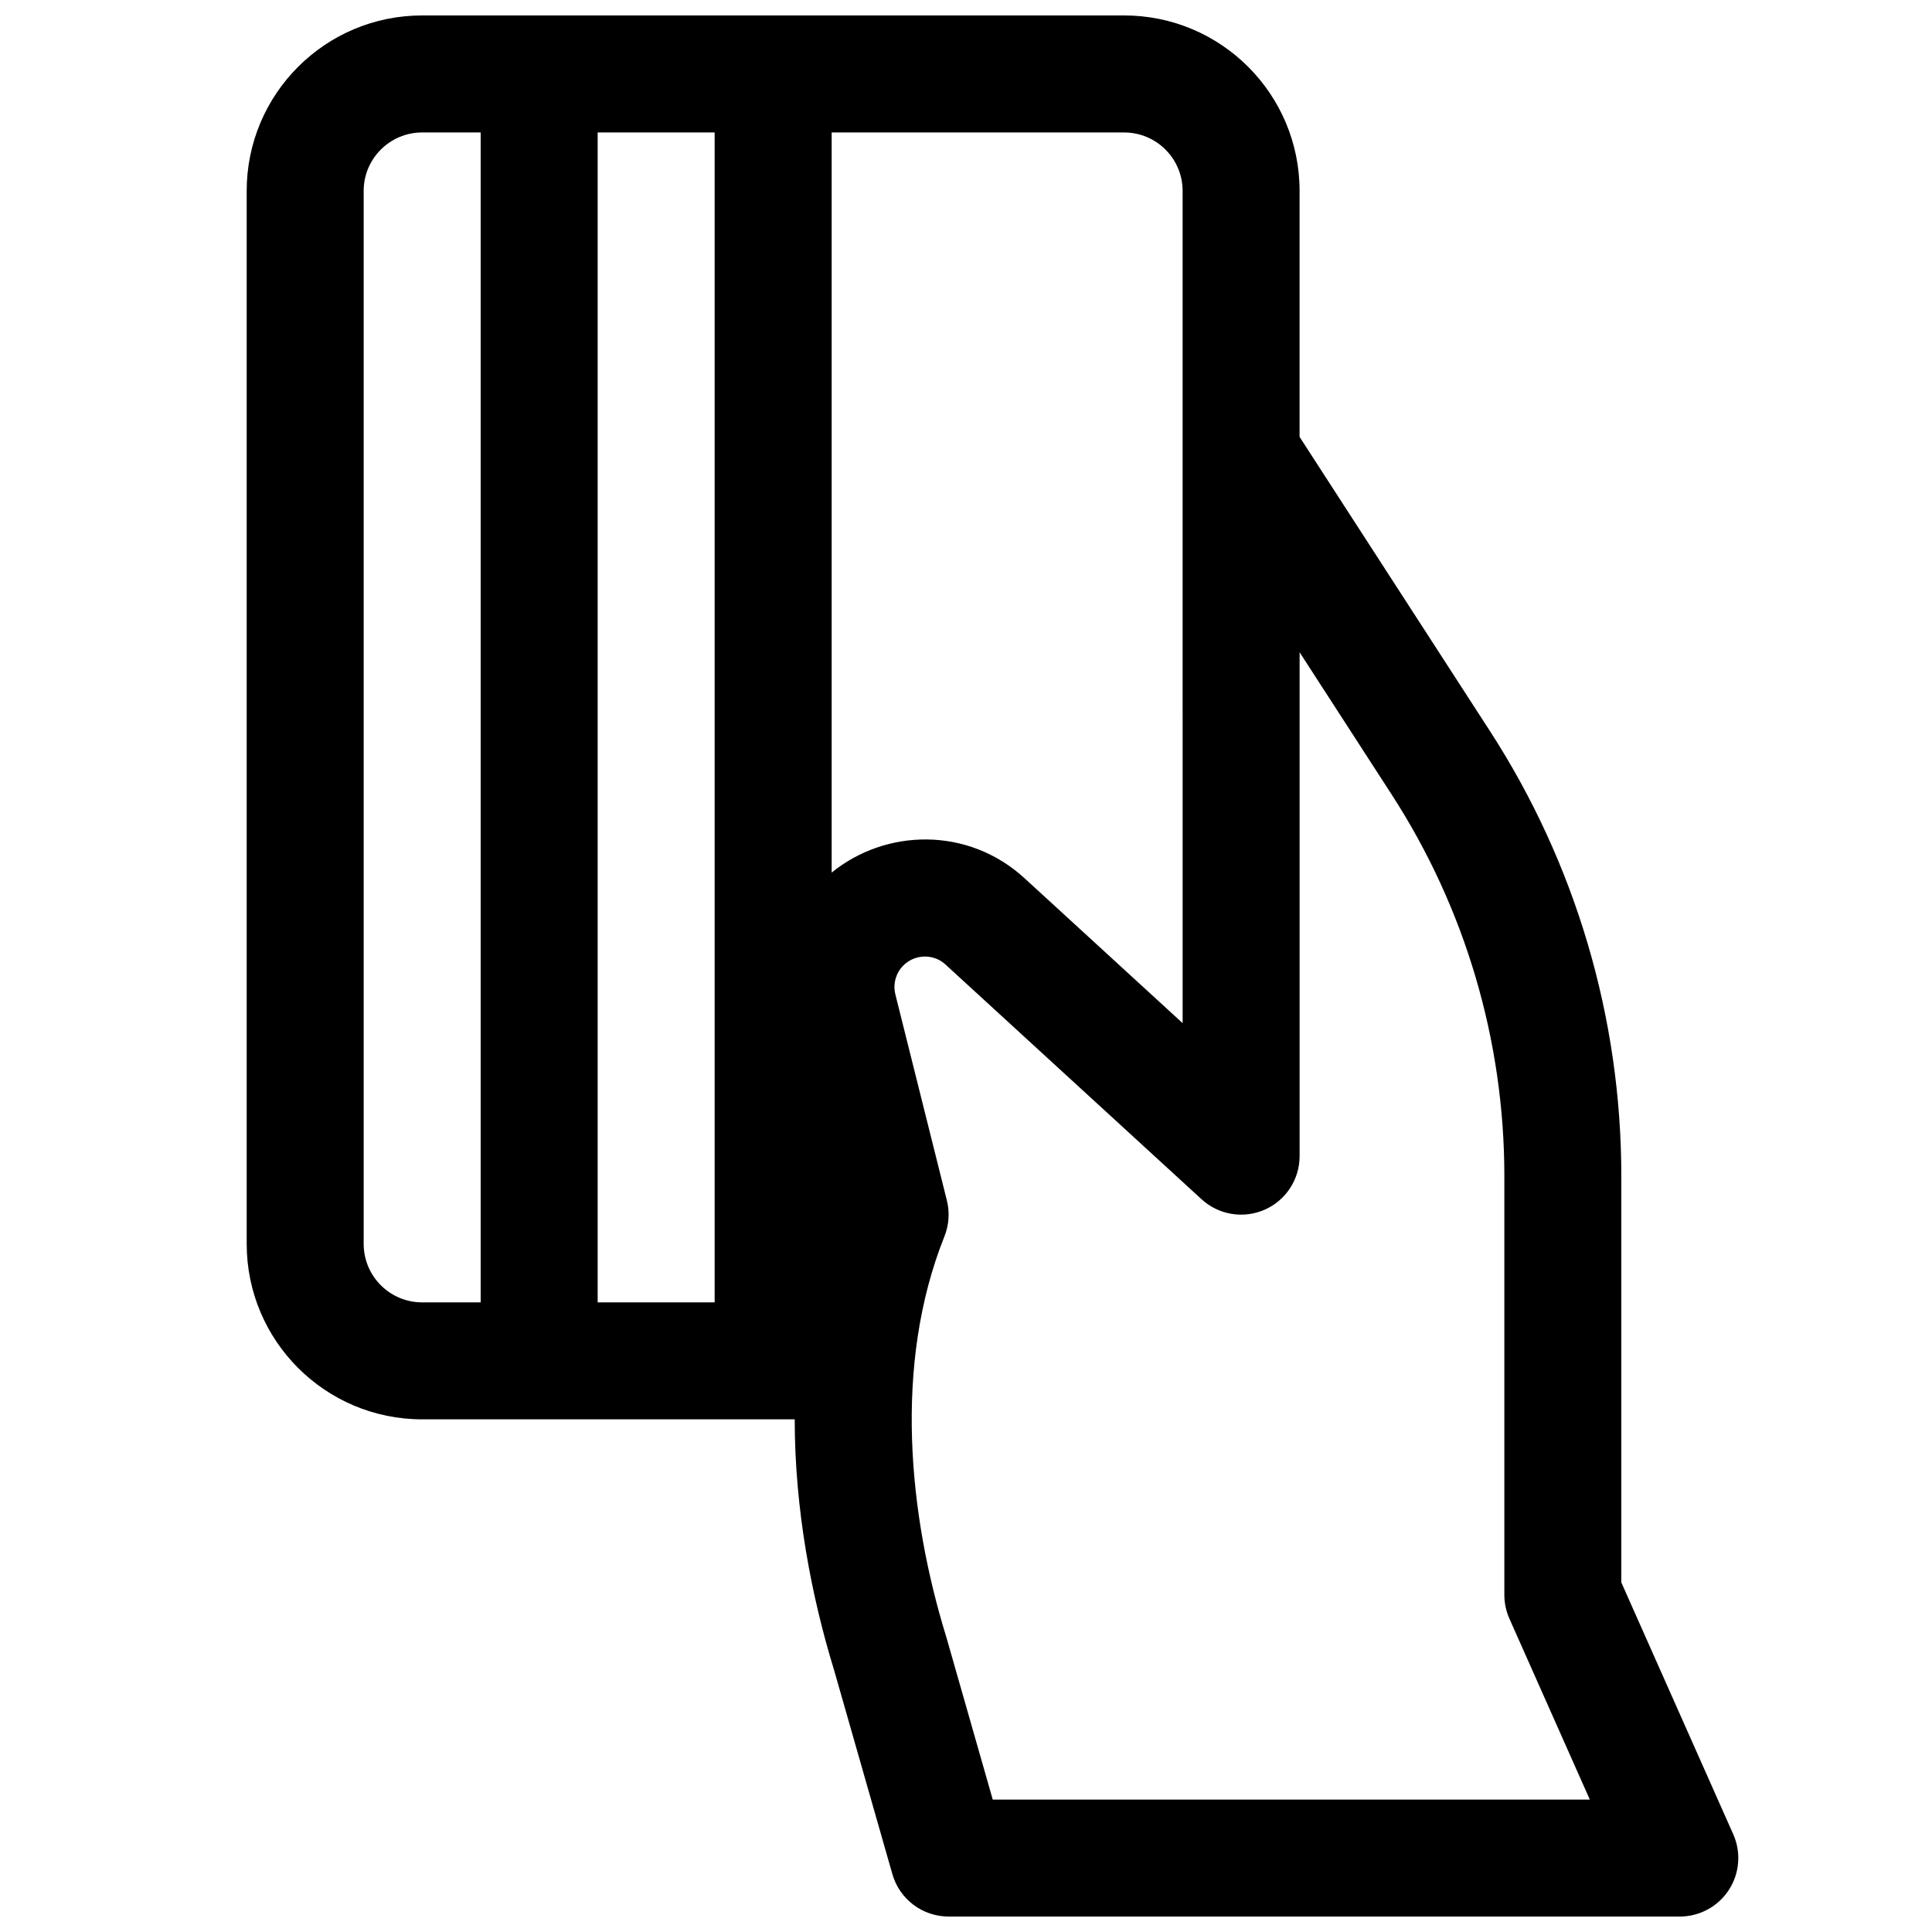 <?xml version="1.0" encoding="UTF-8"?>
<!-- Uploaded to: ICON Repo, www.iconrepo.com, Generator: ICON Repo Mixer Tools -->
<svg width="800px" height="800px" version="1.1" viewBox="144 144 512 512" xmlns="http://www.w3.org/2000/svg">
 <defs>
  <clipPath id="a">
   <path d="m209 148.09h396v503.81h-396z"/>
  </clipPath>
 </defs>
 <g clip-path="url(#a)">
  <path d="m354.61 520.14h-98.73c-25.684 0-46.504-20.82-46.504-46.504v-279.04c0-25.684 20.82-46.504 46.504-46.504h186.02c25.684 0 46.504 20.82 46.504 46.504v65.184l50.445 77.957c22.727 35.121 34.816 76.062 34.816 117.9v107.72l29.668 66.75c2.129 4.797 1.691 10.344-1.168 14.742-2.859 4.402-7.75 7.055-13 7.055h-193.77c-6.922 0-13.008-4.586-14.906-11.242l-15.461-54.109c-5.926-19.305-10.414-42.375-10.422-66.414zm102.8-185.96-0.004-0.055v-139.52c0-8.559-6.938-15.5-15.5-15.5h-77.508v196.14c14.34-11.664 36.125-12.242 51.125 1.504l41.887 38.395zm31 116.21v-133.53l24.414 37.73c19.48 30.105 29.844 65.199 29.844 101.06v111.01c0 2.168 0.453 4.312 1.336 6.293l21.316 47.961h-158.23l-12.289-43.012-0.09-0.301c-9.812-31.895-14.074-71.816-0.422-105.95 1.207-3.023 1.434-6.356 0.645-9.516l-13.652-54.609c-0.41-1.648-0.297-3.383 0.336-4.957 2.098-5.242 8.789-6.769 12.953-2.953l67.859 62.203c4.531 4.156 11.09 5.238 16.719 2.766 5.629-2.477 9.258-8.043 9.258-14.191zm-155.02 38.754h-31.004v-310.04h31.004zm-77.512 0h15.504v-310.04h-15.504c-8.559 0-15.5 6.941-15.5 15.5v279.04c0 8.562 6.941 15.5 15.5 15.5z" fill-rule="evenodd"/>
 </g>
</svg>